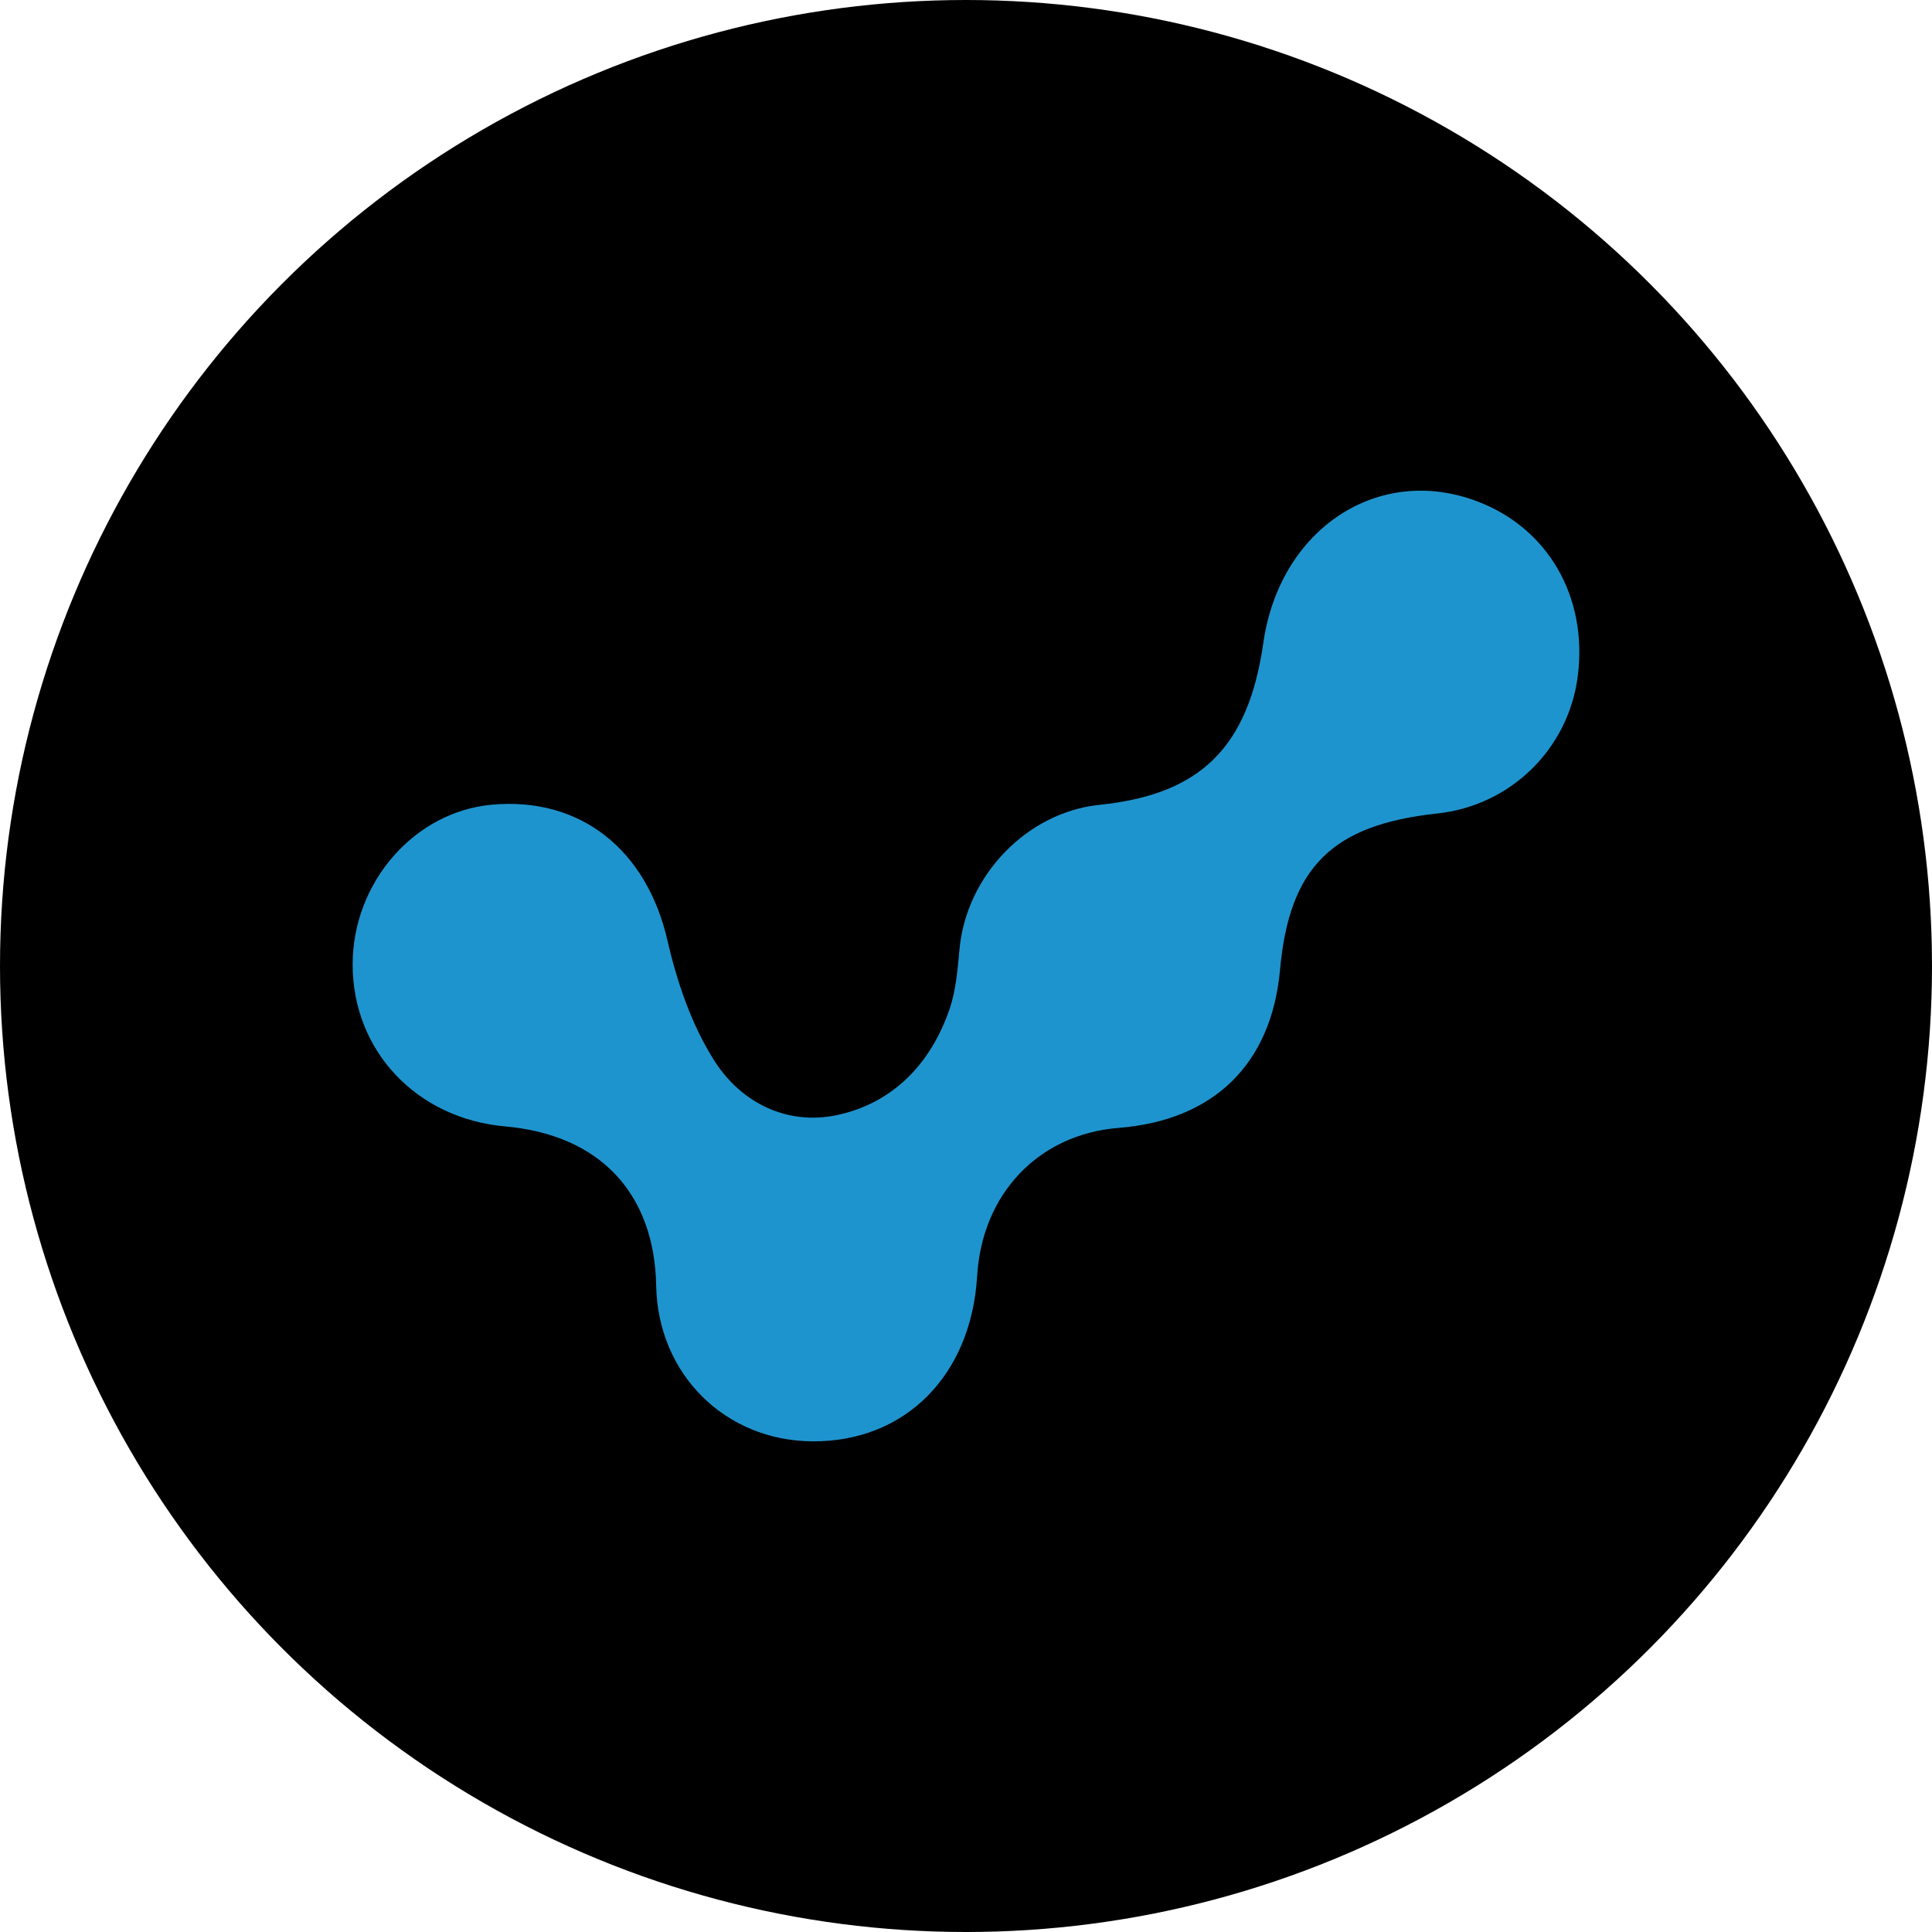 <svg xmlns="http://www.w3.org/2000/svg" width="53" height="53" viewBox="0 0 53 53" fill="none"><circle cx="26.5" cy="26.5" r="26.5" fill="black"></circle><path fill-rule="evenodd" clip-rule="evenodd" d="M22.291 39.54C19.888 39.526 18.047 37.694 18.001 35.272C17.953 32.723 16.444 31.13 13.861 30.901C11.422 30.685 9.669 28.821 9.674 26.448C9.68 24.202 11.367 22.269 13.491 22.075C15.934 21.852 17.742 23.323 18.311 25.802C18.574 26.948 18.976 28.128 19.603 29.108C20.334 30.252 21.597 30.886 22.976 30.587C24.502 30.256 25.533 29.177 26.046 27.691C26.226 27.169 26.27 26.592 26.322 26.035C26.511 24.011 28.175 22.284 30.161 22.079C32.939 21.794 34.247 20.501 34.656 17.638C35.103 14.51 37.807 12.721 40.528 13.755C42.468 14.491 43.552 16.369 43.285 18.53C43.037 20.538 41.447 22.099 39.43 22.316C36.541 22.625 35.37 23.789 35.115 26.602C34.881 29.186 33.302 30.734 30.689 30.941C28.493 31.116 26.94 32.742 26.805 35.011C26.641 37.735 24.827 39.555 22.291 39.54Z" fill="#1E94CE"></path></svg>